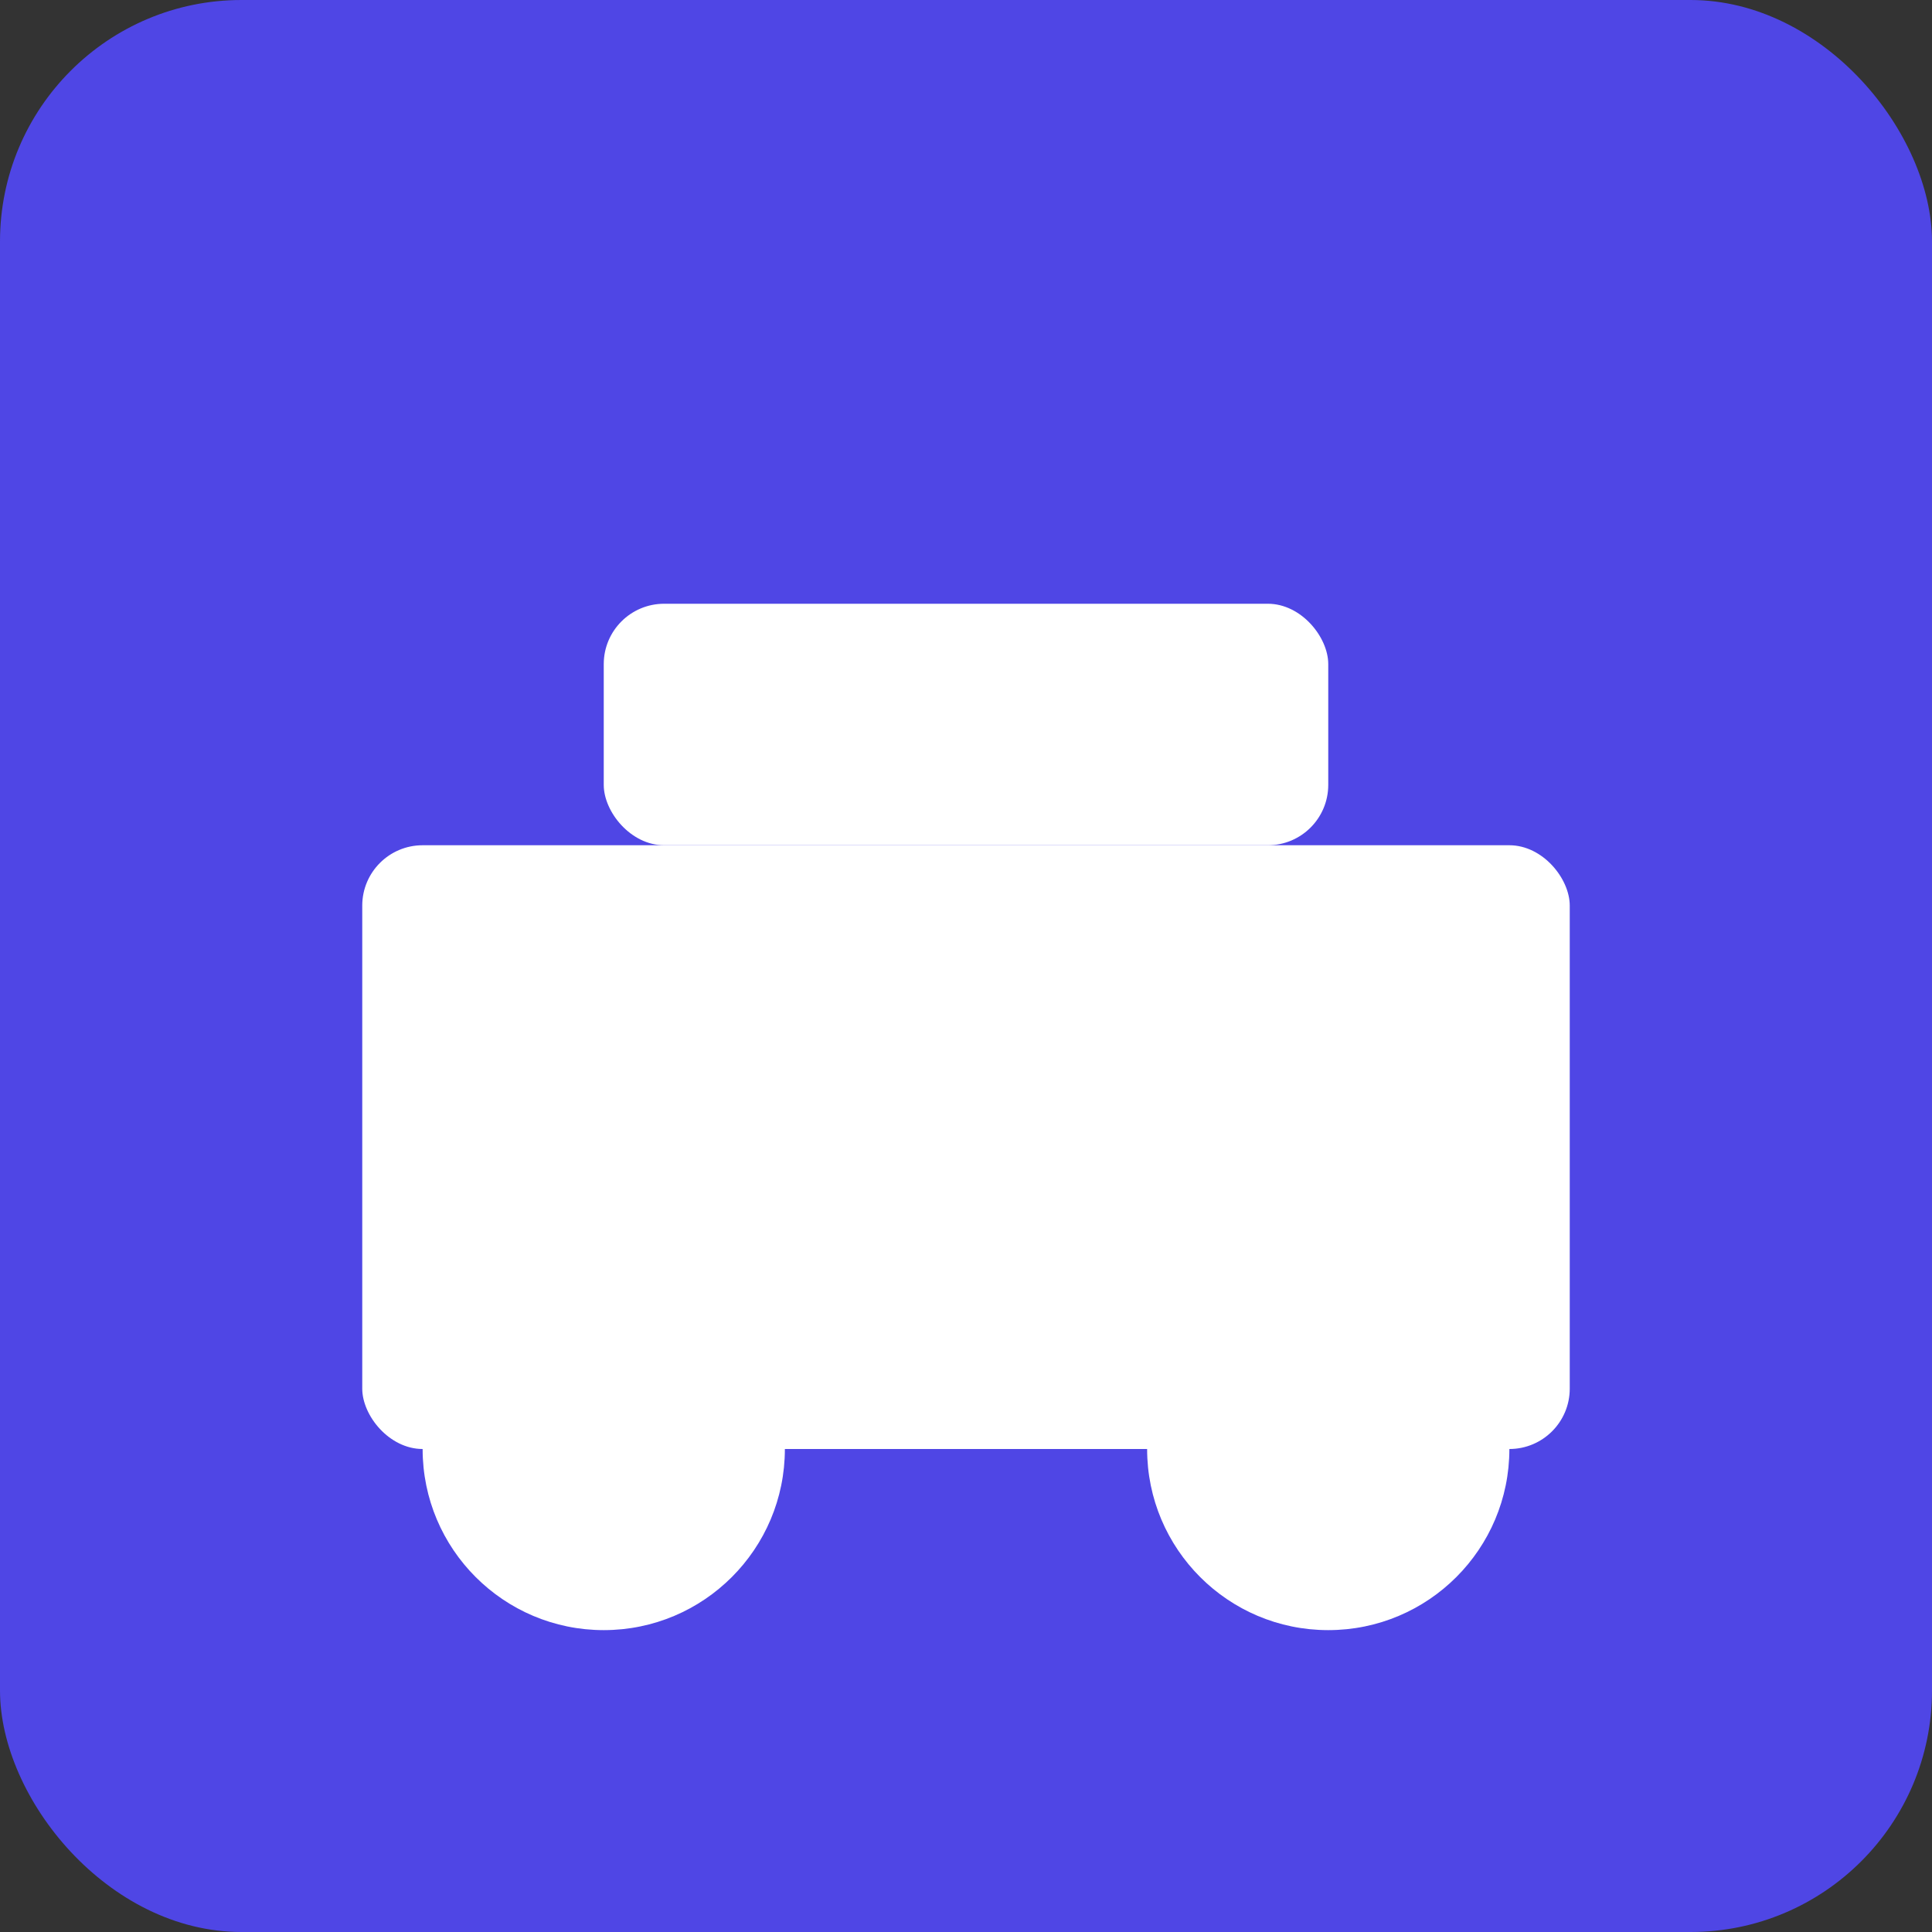 <svg xmlns="http://www.w3.org/2000/svg" viewBox="0 0 32 32">
  <rect x="0" y="0" width="32" height="32" fill="#333333" stroke="none"/>
  <rect width="32" height="32" fill="#4F46E5" rx="4"/>
  <g fill="#fff">
    <rect x="6" y="14" width="20" height="10" rx="1"/>
    <rect x="10" y="10" width="12" height="4" rx="1"/>
    <circle cx="10" cy="24" r="3"/>
    <circle cx="22" cy="24" r="3"/>
  </g>
</svg>
